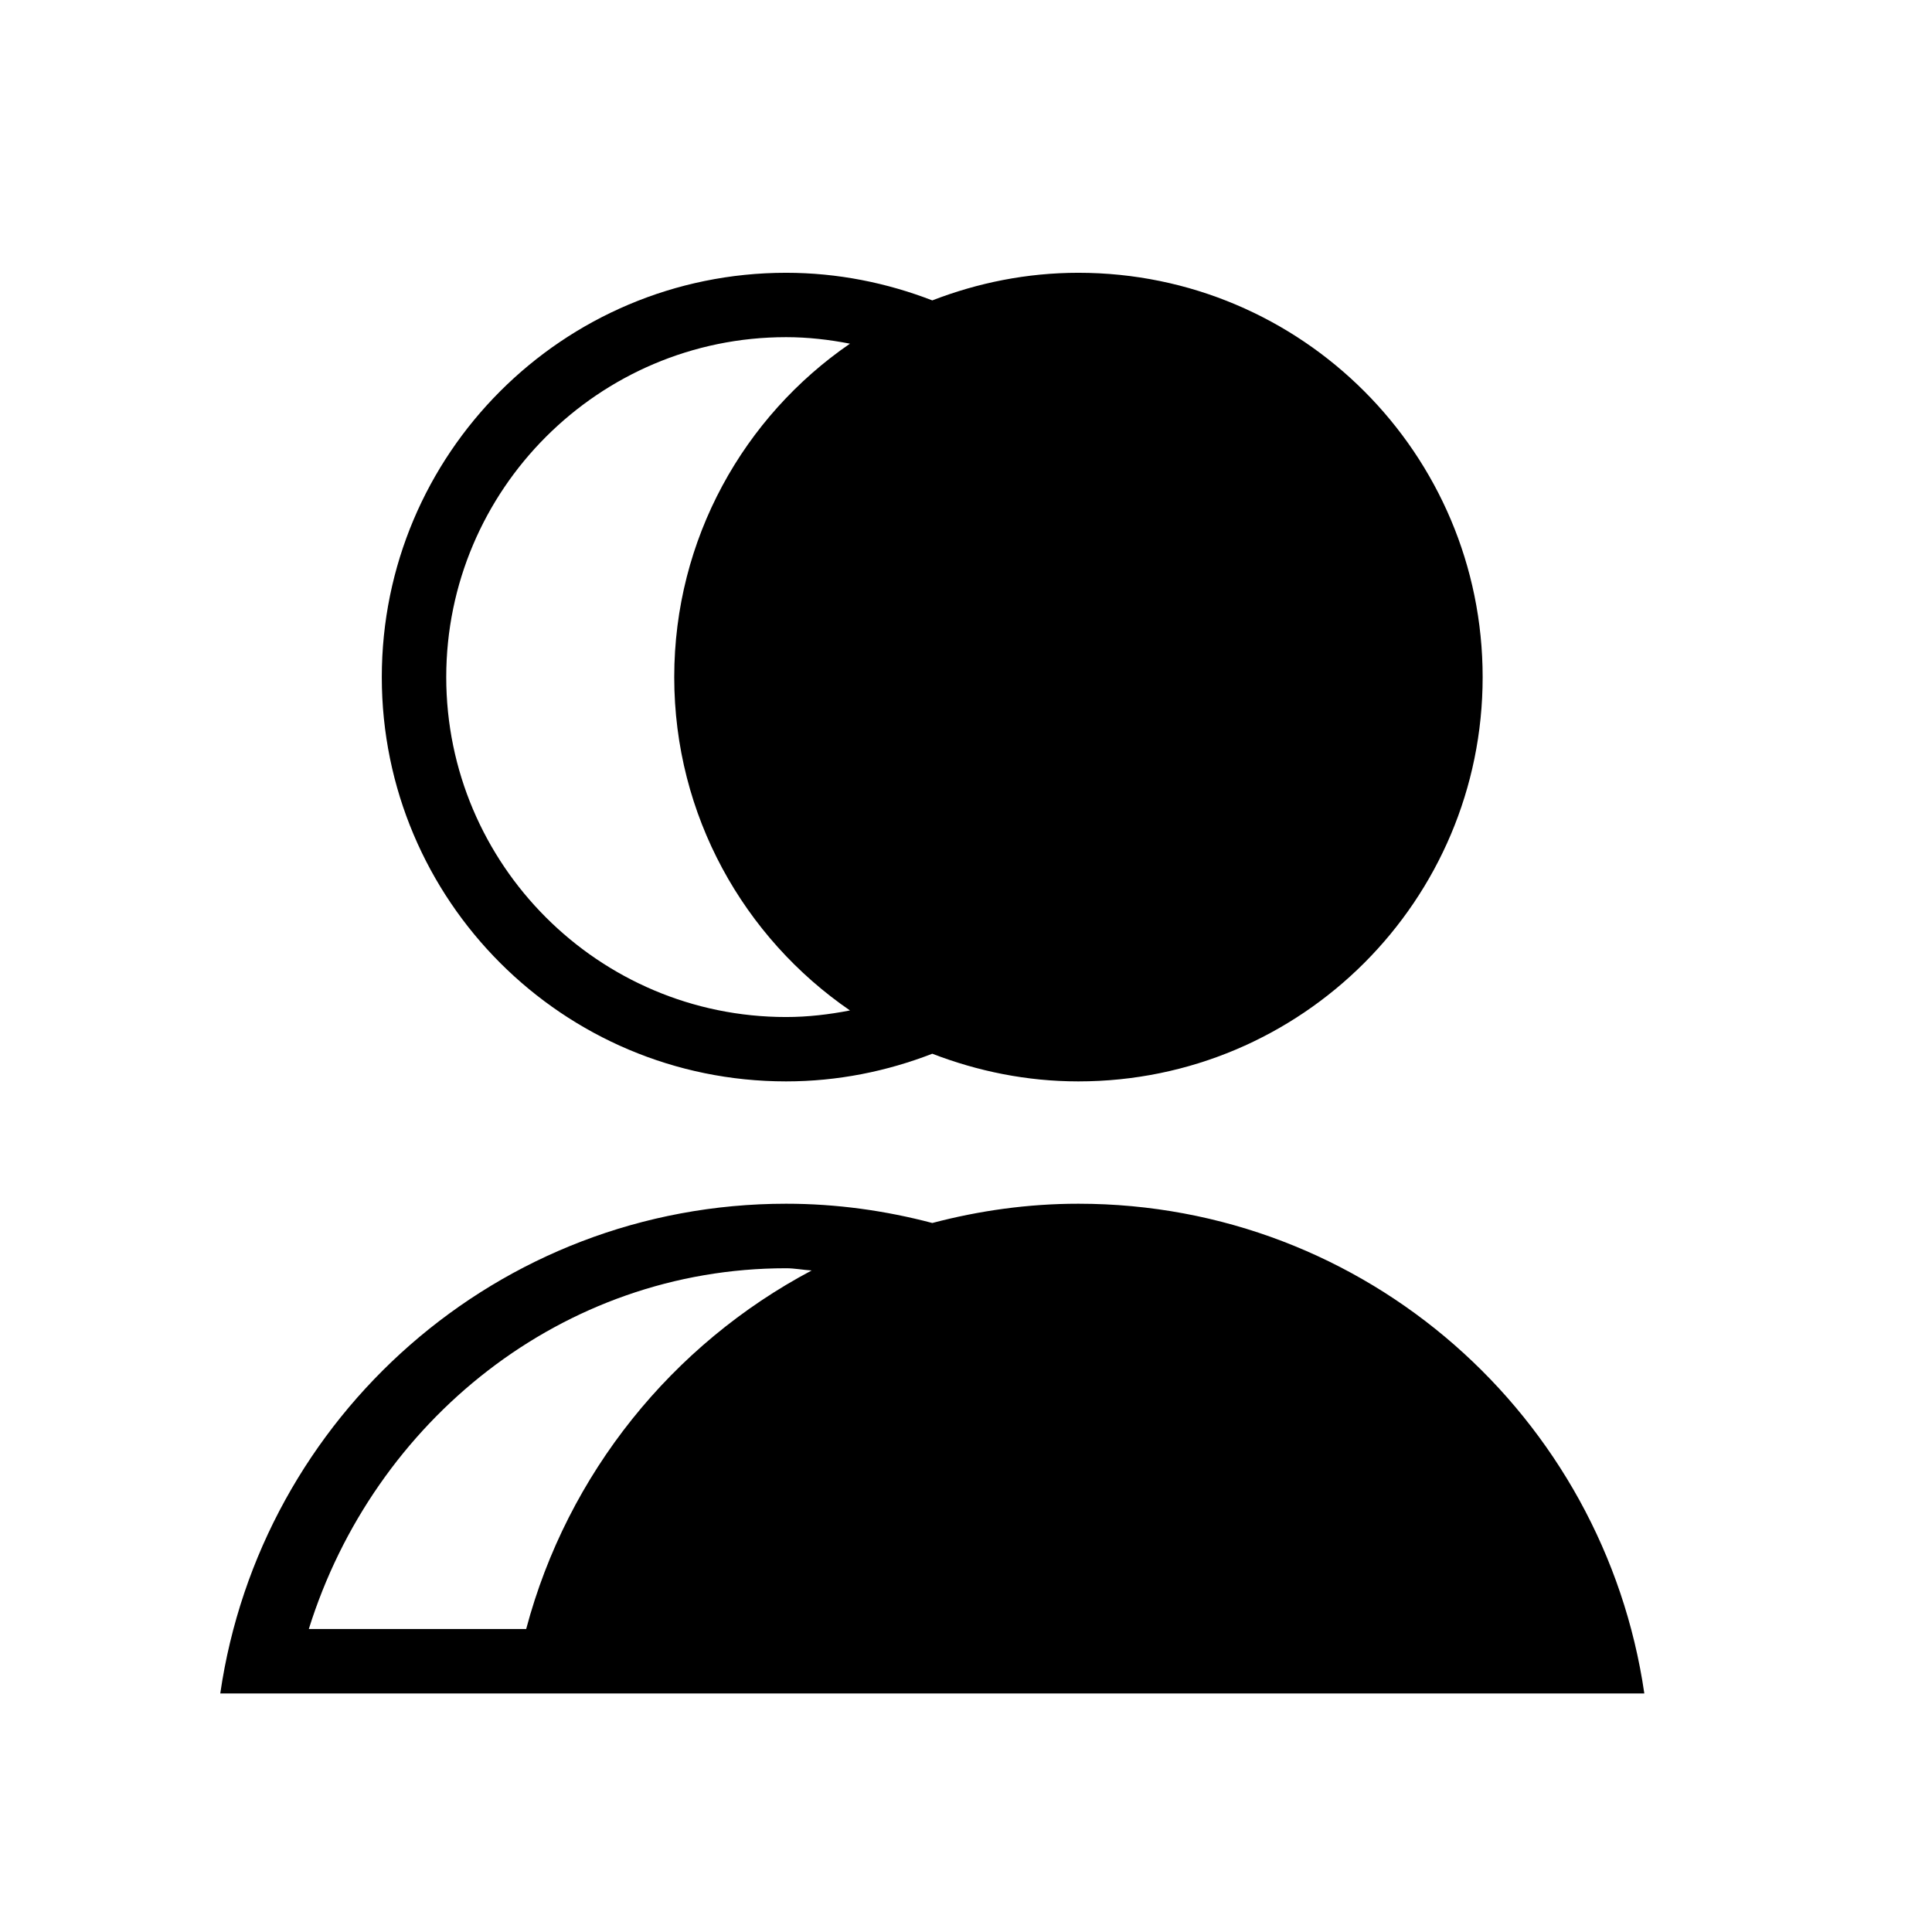 <?xml version="1.0" encoding="UTF-8"?>
<!-- Uploaded to: SVG Repo, www.svgrepo.com, Generator: SVG Repo Mixer Tools -->
<svg fill="#000000" width="800px" height="800px" version="1.1" viewBox="144 144 512 512" xmlns="http://www.w3.org/2000/svg">
 <g>
  <path d="m352.32 430.58c13.68 0 26.73-2.676 38.746-7.332 12.051 4.648 25.07 7.332 38.711 7.332 59.184 0 107.14-47.988 107.14-107.13 0-59.172-47.961-107.16-107.14-107.16-13.645 0-26.66 2.66-38.711 7.316-12.02-4.648-25.074-7.316-38.746-7.316-59.184 0-107.14 47.984-107.14 107.16 0.008 59.145 47.965 107.13 107.14 107.13zm0-197.23c5.773 0 11.43 0.66 16.93 1.727-28.102 19.297-46.57 51.676-46.57 88.375 0 36.664 18.469 69.035 46.57 88.328-5.5 1.066-11.156 1.742-16.93 1.742-49.66 0-90.062-40.41-90.062-90.07 0.004-49.66 40.402-90.102 90.062-90.102z"/>
  <path d="m429.78 463c-13.367 0-26.324 1.84-38.711 5.106-12.379-3.266-25.332-5.106-38.746-5.106-76.297 0-139.29 56.383-149.95 129.78h377.39c-10.691-73.379-73.645-129.78-149.98-129.78zm-203.94 112.7c17.246-55.207 67.227-95.602 126.48-95.602 2.301 0 4.473 0.453 6.777 0.59-36.895 19.539-64.699 53.809-75.652 95.012h-57.602z"/>
 </g>
</svg>